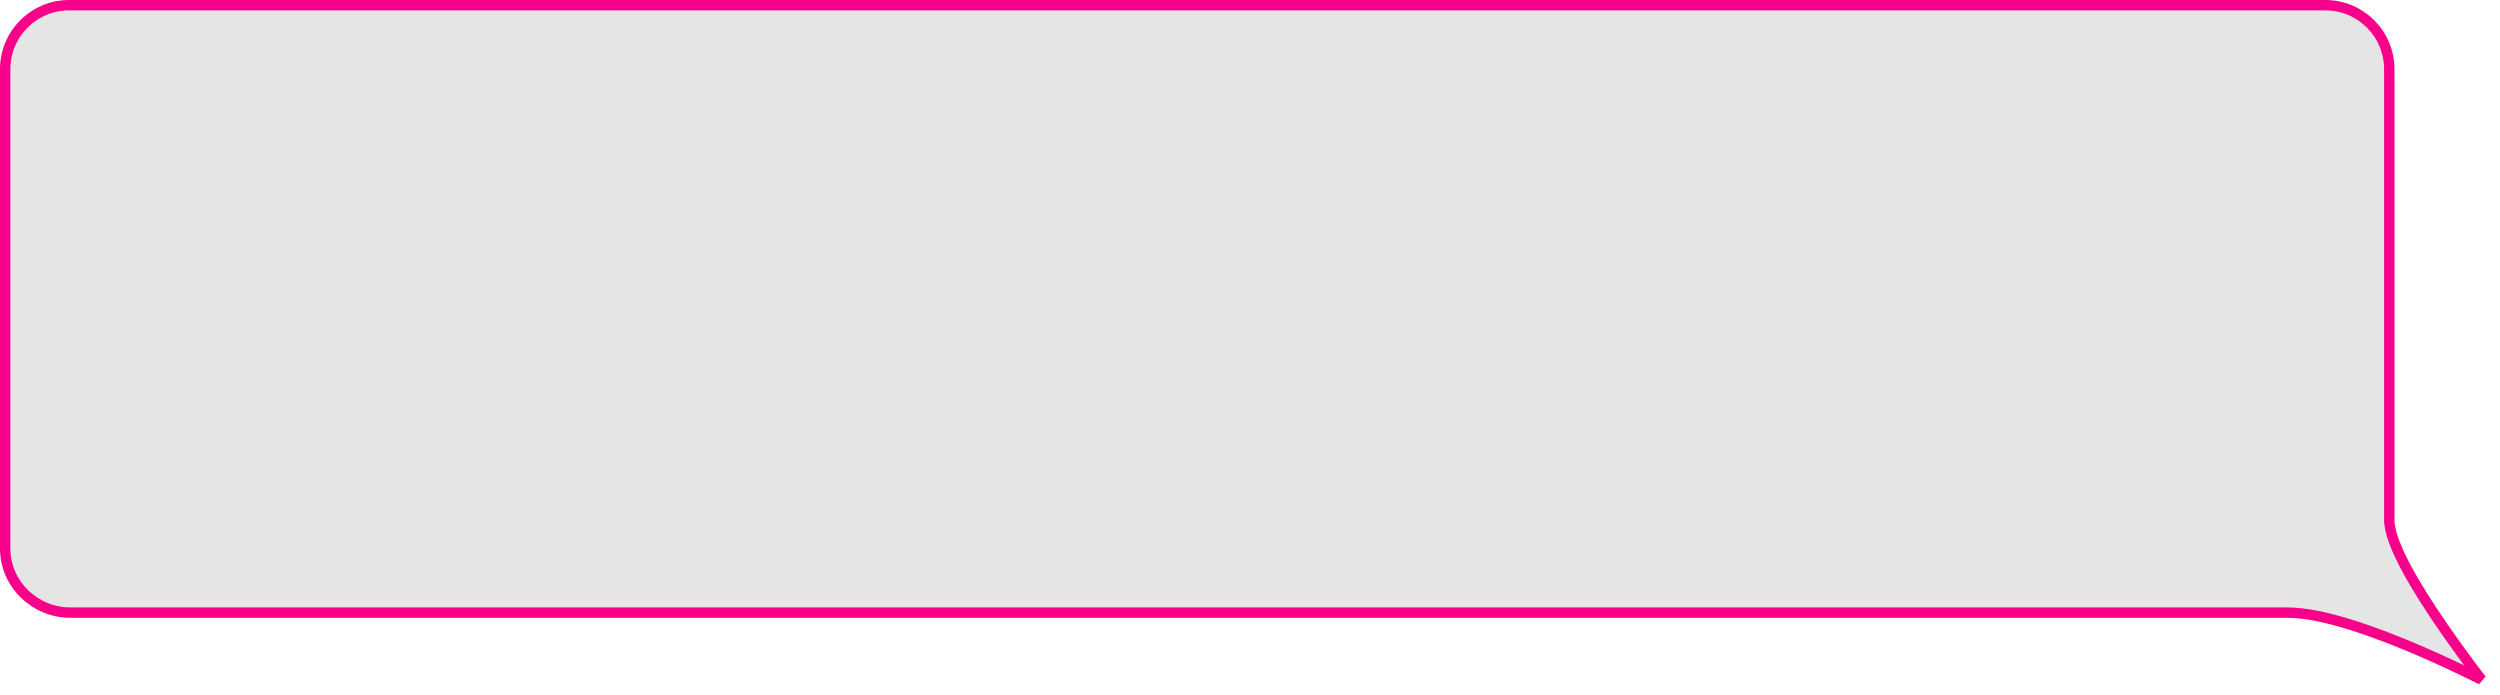 <?xml version="1.0" encoding="UTF-8"?> <svg xmlns="http://www.w3.org/2000/svg" width="723" height="201" viewBox="0 0 723 201" fill="none"> <path d="M20 1.5H672.478C682.695 1.5 690.978 9.784 690.978 20.001V20.275V20.549V20.824V21.098V21.372V21.645V21.919V22.193V22.466V22.74V23.013V23.287V23.56V23.833V24.106V24.379V24.651V24.924V25.197V25.469V25.741V26.014V26.286V26.558V26.83V27.102V27.374V27.645V27.917V28.189V28.46V28.731V29.003V29.274V29.545V29.816V30.087V30.357V30.628V30.899V31.169V31.439V31.71V31.98V32.25V32.52V32.79V33.06V33.33V33.599V33.869V34.138V34.408V34.677V34.946V35.215V35.484V35.753V36.022V36.291V36.559V36.828V37.096V37.364V37.633V37.901V38.169V38.437V38.705V38.973V39.24V39.508V39.776V40.043V40.31V40.578V40.845V41.112V41.379V41.646V41.913V42.179V42.446V42.713V42.979V43.245V43.512V43.778V44.044V44.31V44.576V44.842V45.108V45.373V45.639V45.904V46.17V46.435V46.7V46.966V47.231V47.496V47.761V48.025V48.29V48.555V48.819V49.084V49.348V49.612V49.877V50.141V50.405V50.669V50.933V51.197V51.46V51.724V51.987V52.251V52.514V52.778V53.041V53.304V53.567V53.83V54.093V54.355V54.618V54.881V55.143V55.406V55.668V55.93V56.193V56.455V56.717V56.979V57.241V57.502V57.764V58.026V58.287V58.549V58.81V59.072V59.333V59.594V59.855V60.116V60.377V60.638V60.898V61.159V61.42V61.68V61.941V62.201V62.461V62.721V62.982V63.242V63.502V63.761V64.021V64.281V64.541V64.8V65.06V65.319V65.578V65.838V66.097V66.356V66.615V66.874V67.133V67.392V67.65V67.909V68.168V68.426V68.684V68.943V69.201V69.459V69.717V69.975V70.233V70.491V70.749V71.007V71.264V71.522V71.779V72.037V72.294V72.552V72.809V73.066V73.323V73.58V73.837V74.094V74.35V74.607V74.864V75.12V75.377V75.633V75.89V76.146V76.402V76.658V76.914V77.17V77.426V77.682V77.938V78.193V78.449V78.704V78.96V79.215V79.471V79.726V79.981V80.236V80.491V80.746V81.001V81.256V81.511V81.766V82.02V82.275V82.529V82.784V83.038V83.292V83.546V83.801V84.055V84.309V84.563V84.817V85.07V85.324V85.578V85.831V86.085V86.338V86.592V86.845V87.098V87.352V87.605V87.858V88.111V88.364V88.617V88.869V89.122V89.375V89.627V89.88V90.132V90.385V90.637V90.889V91.142V91.394V91.646V91.898V92.15V92.402V92.654V92.905V93.157V93.409V93.66V93.912V94.163V94.415V94.666V94.917V95.168V95.419V95.671V95.921V96.172V96.423V96.674V96.925V97.176V97.426V97.677V97.927V98.178V98.428V98.678V98.929V99.179V99.429V99.679V99.929V100.179V100.429V100.679V100.929V101.178V101.428V101.678V101.927V102.177V102.426V102.675V102.925V103.174V103.423V103.672V103.921V104.17V104.419V104.668V104.917V105.166V105.414V105.663V105.912V106.16V106.409V106.657V106.906V107.154V107.402V107.65V107.898V108.147V108.395V108.643V108.891V109.138V109.386V109.634V109.882V110.129V110.377V110.624V110.872V111.119V111.367V111.614V111.861V112.108V112.356V112.603V112.85V113.097V113.344V113.591V113.837V114.084V114.331V114.578V114.824V115.071V115.317V115.564V115.81V116.056V116.303V116.549V116.795V117.041V117.287V117.534V117.78V118.025V118.271V118.517V118.763V119.009V119.254V119.5V119.746V119.991V120.237V120.482V120.727V120.973V121.218V121.463V121.708V121.954V122.199V122.444V122.689V122.934V123.179V123.423V123.668V123.913V124.158V124.402V124.647V124.891V125.136V125.38V125.625V125.869V126.114V126.358V126.602V126.846V127.09V127.334V127.578V127.822V128.066V128.31V128.554V128.798V129.042V129.285V129.529V129.773V130.016V130.26V130.503V130.747V130.99V131.234V131.477V131.72V131.963V132.206V132.45V132.693V132.936V133.179V133.422V133.665V133.908V134.15V134.393V134.636V134.879V135.121V135.364V135.606V135.849V136.091V136.334V136.576V136.819V137.061V137.303V137.546V137.788V138.03V138.272V138.514V138.756V138.998V139.24V139.482V139.724V139.966V140.208V140.449V140.691V140.933V141.174V141.416V141.658V141.899V142.141V142.382V142.623V142.865V143.106V143.347V143.589V143.83V144.071V144.312V144.553V144.794V145.035V145.276V145.517V145.758V145.999V146.24V146.481V146.722V146.962V147.203V147.444V147.684V147.925V148.165V148.406V148.646V148.887V149.127V149.368V149.608V149.848V150.089V150.329C690.978 152.18 691.524 154.359 692.383 156.677C693.249 159.018 694.475 161.609 695.924 164.317C698.824 169.734 702.674 175.723 706.504 181.282C710.337 186.847 714.167 192.01 717.038 195.779C717.238 196.042 717.433 196.298 717.624 196.547C717.377 196.423 717.123 196.297 716.863 196.168C712.64 194.066 706.798 191.262 700.329 188.457C693.863 185.654 686.75 182.84 679.986 180.725C673.251 178.618 666.748 177.167 661.542 177.167H659.503H657.473H655.453H653.442H651.44H649.447H647.464H645.489H643.523H641.566H639.618H637.679H635.749H633.828H631.915H630.011H628.116H626.23H624.352H622.482H620.622H618.77H616.926H615.09H613.264H611.445H609.635H607.833H606.039H604.254H602.477H600.708H598.947H597.194H595.449H593.712H591.984H590.263H588.55H586.844H585.147H583.458H581.776H580.102H578.436H576.777H575.126H573.482H571.846H570.218H568.597H566.983H565.377H563.778H562.187H560.602H559.025H557.456H555.893H554.337H552.789H551.248H549.714H548.186H546.666H545.153H543.646H542.146H540.654H539.167H537.688H536.215H534.75H533.29H531.837H530.391H528.952H527.518H526.092H524.671H523.257H521.85H520.449H519.054H517.665H516.282H514.906H513.535H512.171H510.813H509.461H508.115H506.774H505.44H504.112H502.789H501.472H500.161H498.856H497.556H496.262H494.974H493.691H492.414H491.142H489.875H488.615H487.359H486.109H484.864H483.625H482.391H481.161H479.938H478.719H477.505H476.297H475.093H473.895H472.701H471.513H470.329H469.15H467.976H466.807H465.642H464.483H463.328H462.177H461.031H459.89H458.753H457.621H456.493H455.37H454.25H453.136H452.025H450.919H449.817H448.72H447.626H446.537H445.452H444.37H443.293H442.22H441.151H440.085H439.024H437.966H436.912H435.862H434.816H433.773H432.734H431.699H430.667H429.639H428.614H427.593H426.575H425.561H424.549H423.542H422.537H421.536H420.538H419.543H418.552H417.563H416.578H415.596H414.616H413.64H412.666H411.696H410.728H409.763H408.801H407.842H406.885H405.931H404.98H404.031H403.085H402.141H401.2H400.262H399.325H398.392H397.46H396.531H395.604H394.679H393.757H392.837H391.918H391.002H390.088H389.177H388.267H387.359H386.452H385.548H384.646H383.745H382.847H381.95H381.054H380.16H379.268H378.378H377.489H376.602H375.716H374.831H373.948H373.067H372.186H371.307H370.429H369.553H368.677H367.803H366.93H366.058H365.187H364.317H363.448H362.58H361.713H360.847H359.981H359.117H358.253H357.39H356.527H355.665H354.804H353.943H353.083H352.224H351.365H350.506H349.648H348.79H347.932H347.075H346.218H345.361H344.504H343.647H342.791H341.934H341.078H340.222H339.365H338.509H337.652H336.795H335.939H335.081H334.224H333.366H332.508H331.65H330.791H329.932H329.072H328.212H327.351H326.489H325.627H324.765H323.901H323.037H322.173H321.307H320.44H319.573H318.705H317.835H316.965H316.094H315.222H314.348H313.474H312.598H311.721H310.843H309.964H309.083H308.201H307.318H306.433H305.546H304.659H303.769H302.878H301.986H301.092H300.196H299.299H298.399H297.498H296.595H295.691H294.784H293.876H292.965H292.053H291.138H290.222H289.303H288.382H287.459H286.534H285.606H284.676H283.744H282.81H281.873H280.934H279.992H279.048H278.101H277.151H276.199H275.245H274.287H273.327H272.365H271.399H270.43H269.459H268.485H267.508H266.527H265.544H264.558H263.569H262.576H261.581H260.582H259.58H258.575H257.566H256.554H255.539H254.52H253.498H252.472H251.443H250.41H249.374H248.334H247.29H246.243H245.192H244.137H243.078H242.016H240.949H239.879H238.805H237.726H236.644H235.558H234.467H233.373H232.274H231.171H230.064H228.952H227.836H226.716H225.591H224.462H223.329H222.191H221.048H219.901H218.75H217.593H216.432H215.266H214.096H212.921H211.74H210.555H209.366H208.171H206.971H205.766H204.556H203.341H202.121H200.896H199.666H198.43H197.189H195.943H194.691H193.435H192.172H190.904H189.631H188.352H187.068H185.778H184.483H183.182H181.875H180.562H179.244H177.92H176.59H175.254H173.912H172.564H171.21H169.851H168.485H167.113H165.735H164.35H162.96H161.563H160.16H158.751H157.335H155.913H154.485H153.05H151.609H150.161H148.706H147.245H145.777H144.303H142.822H141.334H139.839H138.338H136.83H135.314H133.792H132.263H130.727H129.184H127.633H126.076H124.512H122.94H121.361H119.775H118.181H116.58H114.972H113.357H111.734H110.103H108.465H106.82H105.167H103.506H101.837H100.161H98.478H96.786H95.087H93.379H91.664H89.941H88.21H86.472H84.725H82.969H81.206H79.435H77.656H75.868H74.072H72.268H70.456H68.635H66.806H64.969H63.123H61.268H59.405H57.533H55.653H53.764H51.867H49.961H48.046H46.122H44.19H42.248H40.298H38.339H36.371H34.394H32.407H30.412H28.408H26.394H24.372H22.34H20.299C10.052 177.167 1.5 168.855 1.5 158.667V20C1.5 9.783 9.783 1.5 20 1.5Z" fill="#E5E5E5" stroke="#F9008B" stroke-width="3"></path> </svg> 